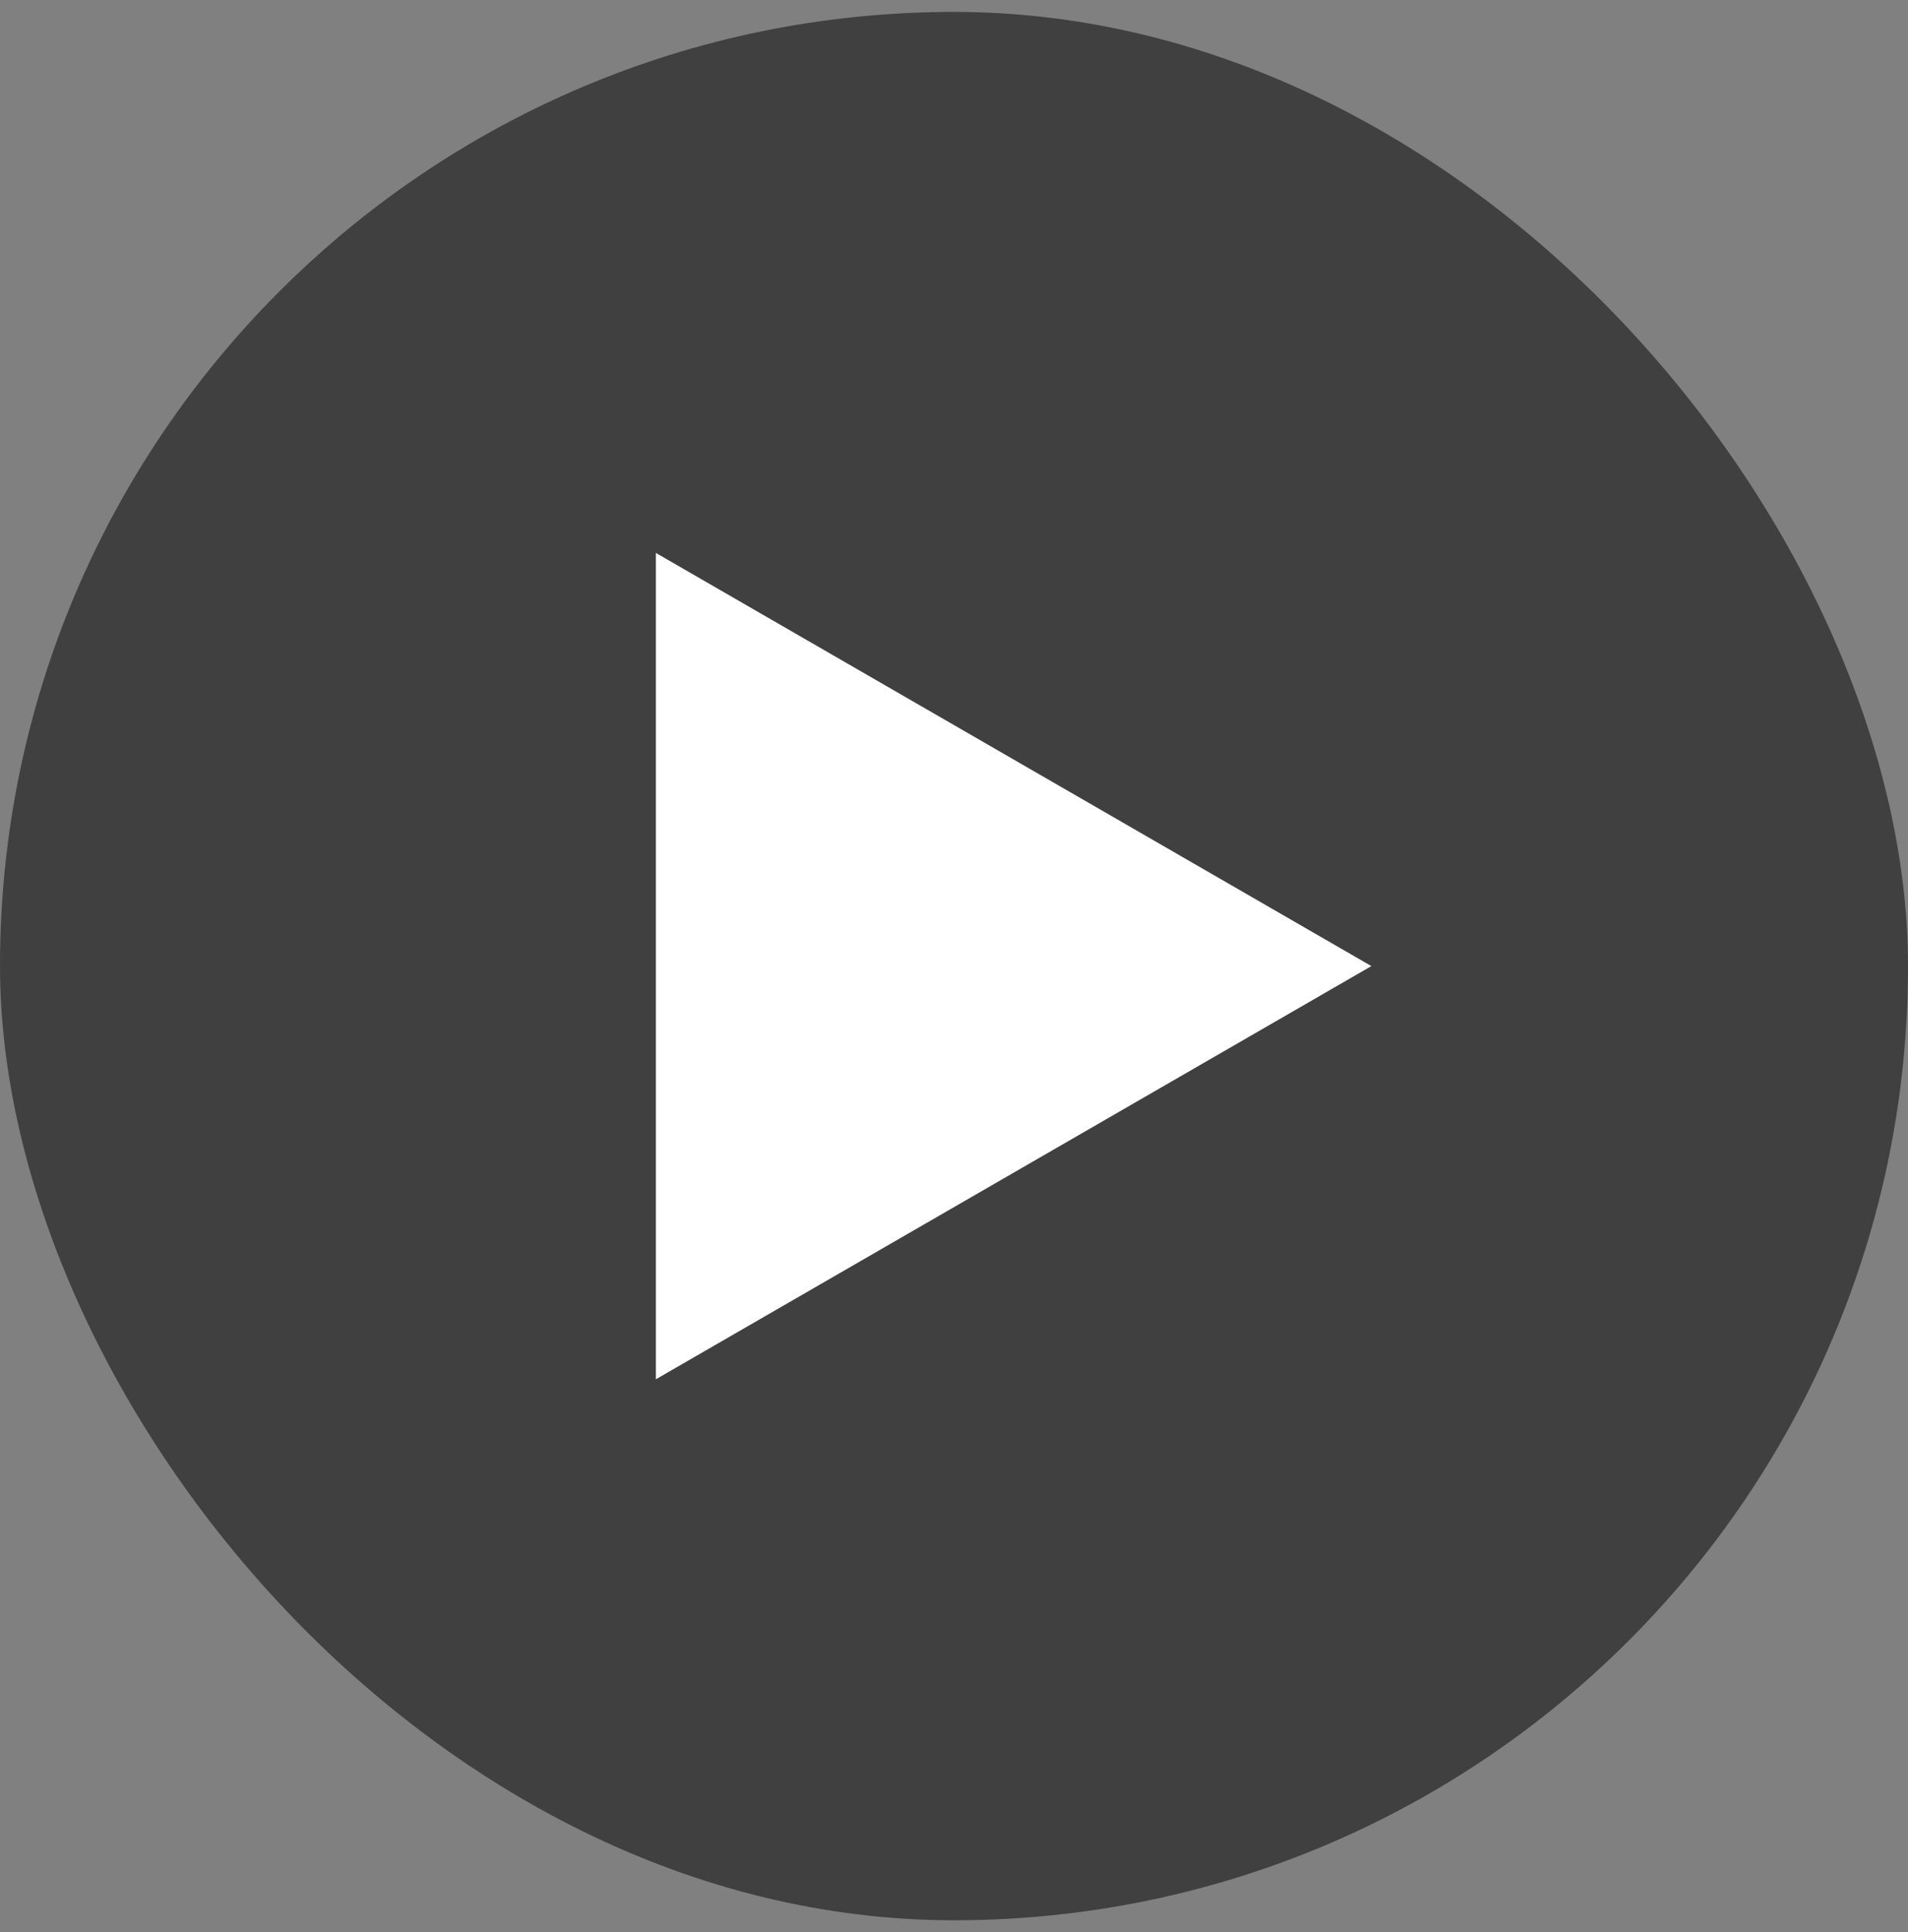 <svg width="80" height="81" viewBox="0 0 80 81" fill="none" xmlns="http://www.w3.org/2000/svg">
<rect x="0" y="0" width="80" height="81" fill="#808080" stroke="none"/>
<rect y="0.5" width="80" height="80" rx="40" fill="black" fill-opacity="0.5"/>
<path d="M57.5 40.5L27.5 57.821L27.5 23.18L57.5 40.5Z" fill="white"/>
</svg>
